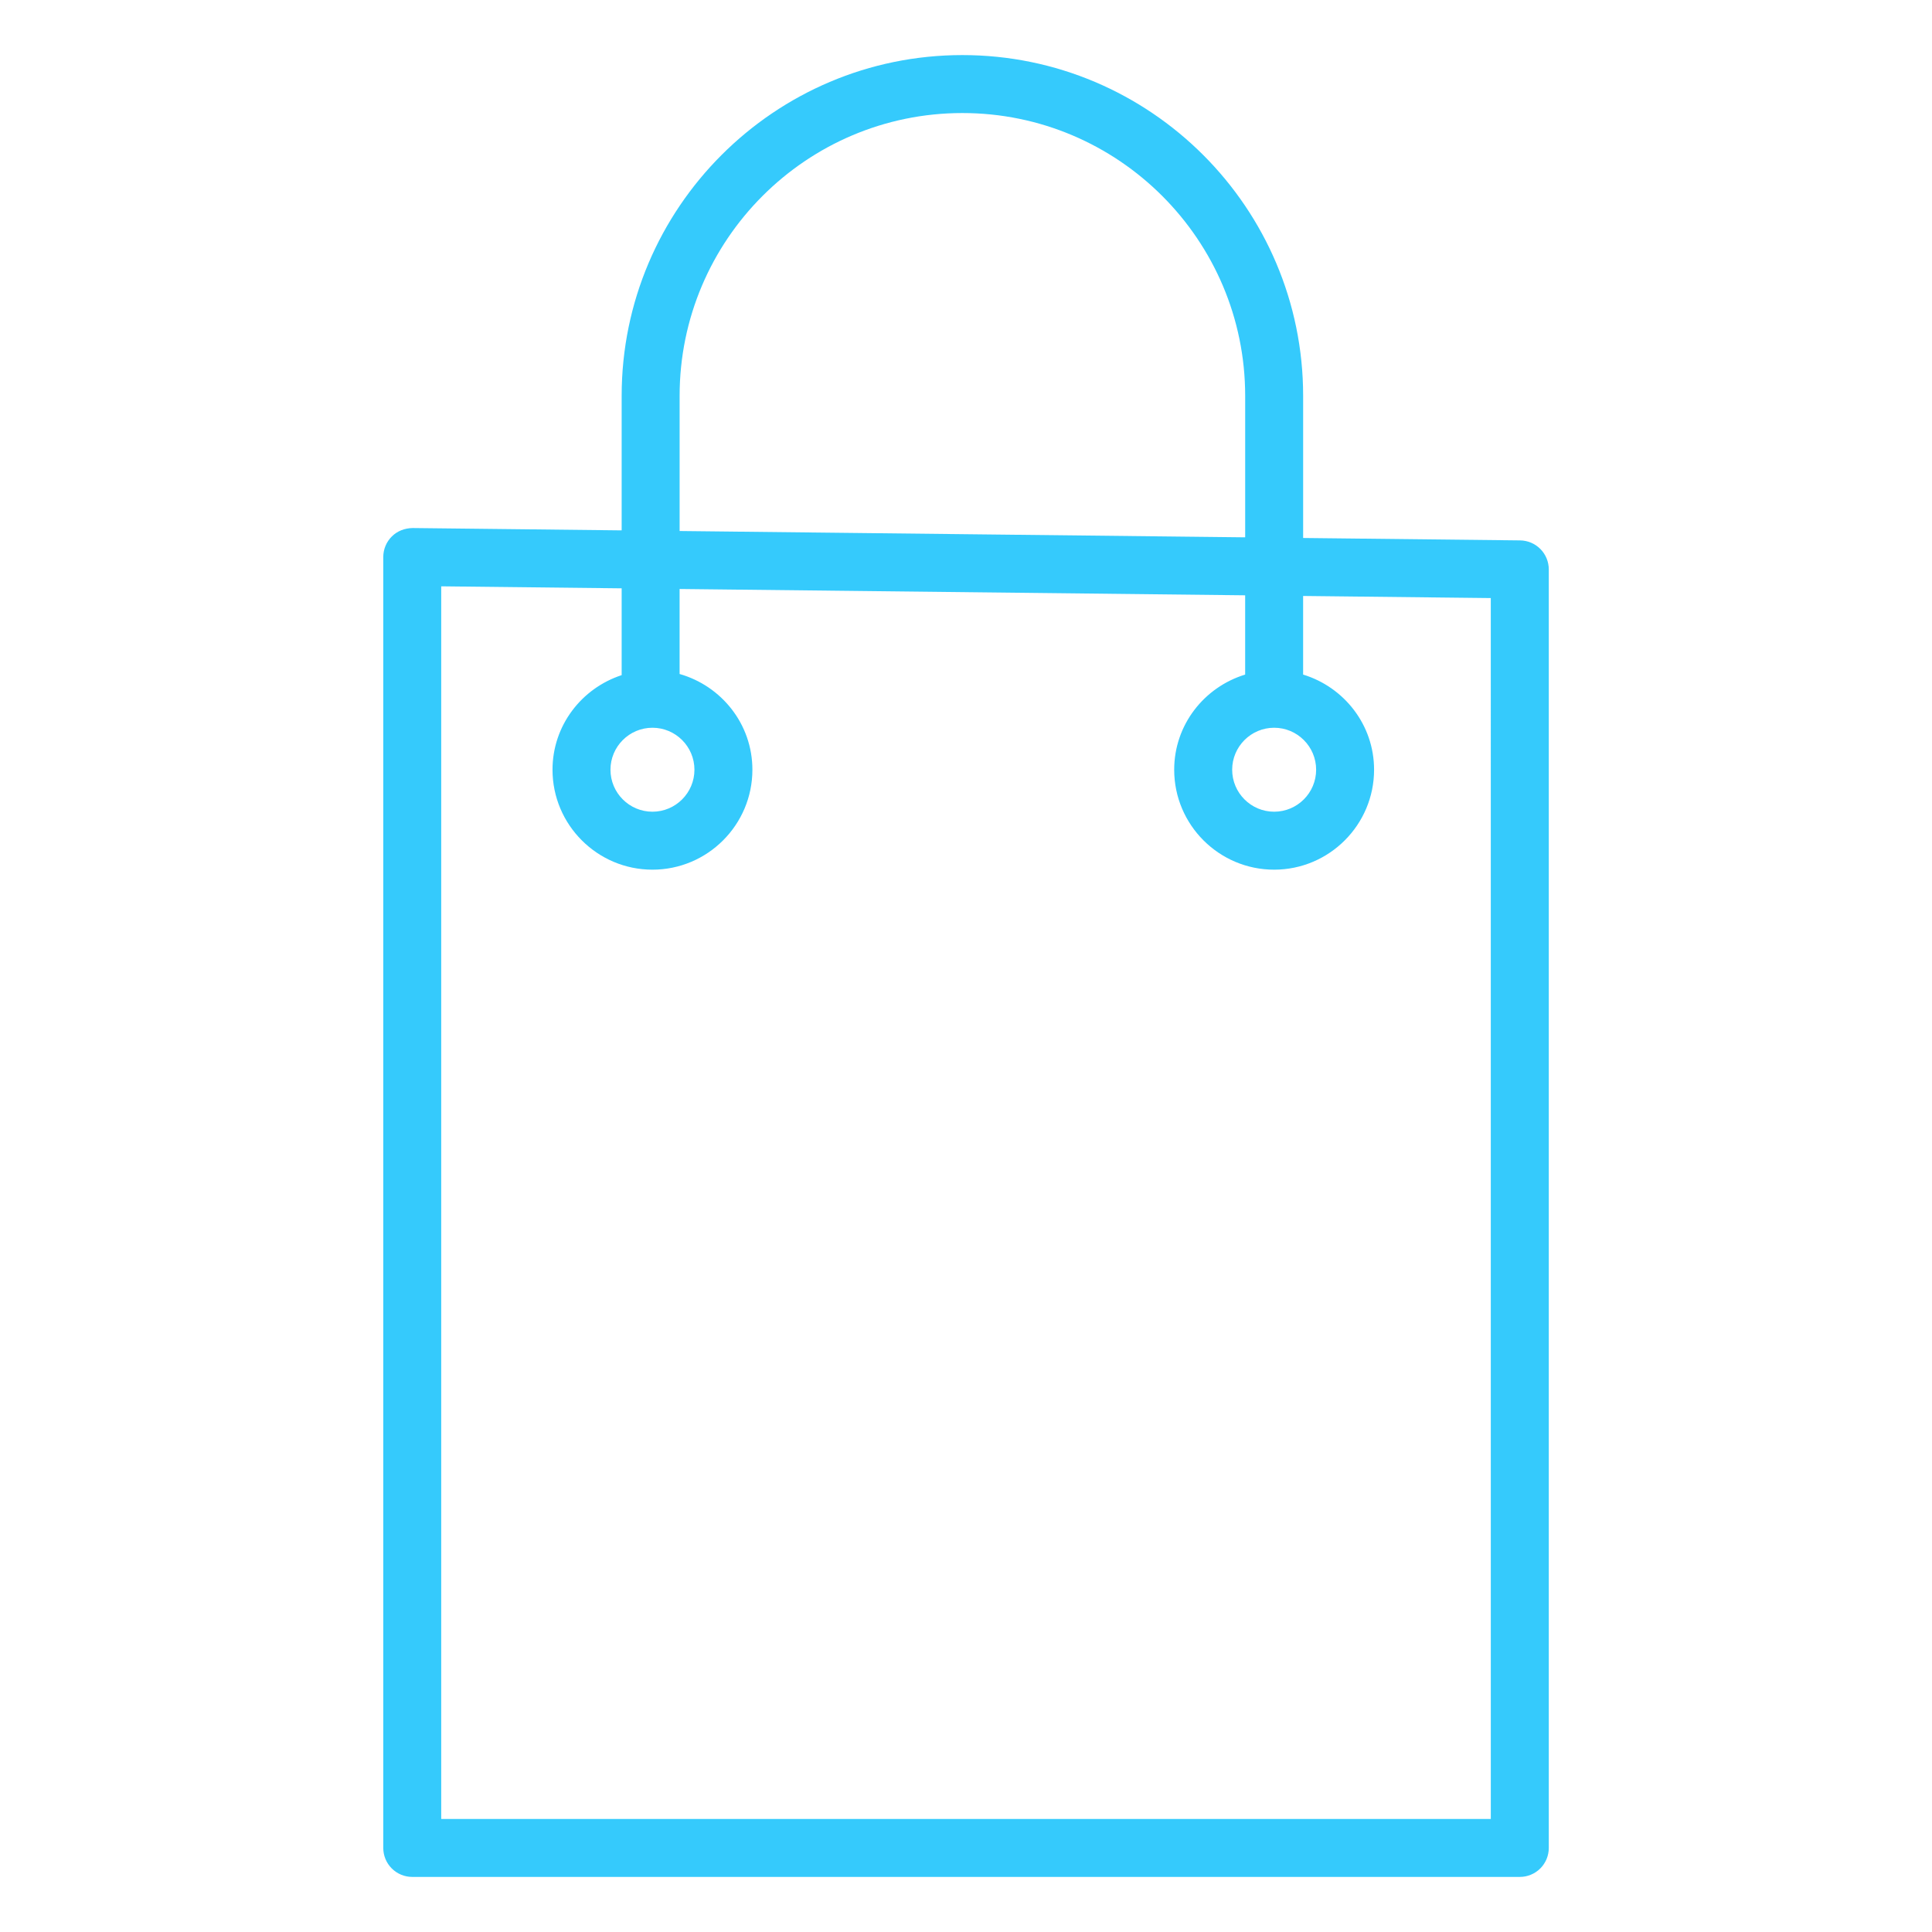 <?xml version="1.0" encoding="UTF-8"?> <svg xmlns="http://www.w3.org/2000/svg" width="100" height="100" viewBox="0 0 100 100" fill="none"><path fill-rule="evenodd" clip-rule="evenodd" d="M78.68 27.971L67.45 27.846V20.487C67.45 10.762 59.537 2.851 49.812 2.851C40.088 2.851 32.177 10.763 32.177 20.487V27.452L21.354 27.331C20.944 27.34 20.567 27.483 20.283 27.765C20.142 27.904 20.03 28.07 19.954 28.253C19.877 28.436 19.838 28.633 19.838 28.831V95.649C19.838 96.047 19.996 96.428 20.277 96.71C20.559 96.991 20.94 97.149 21.338 97.149H78.665C79.063 97.149 79.444 96.991 79.726 96.71C80.007 96.428 80.165 96.047 80.165 95.649V29.472C80.165 29.077 80.008 28.698 79.731 28.417C79.453 28.136 79.075 27.976 78.68 27.971ZM35.177 20.487C35.177 12.417 41.742 5.851 49.812 5.851C57.883 5.851 64.45 12.417 64.45 20.487V27.812L35.177 27.485V20.487ZM77.164 94.149H22.837V30.348L32.177 30.452V34.945C30.108 35.622 28.598 37.548 28.598 39.841C28.598 42.694 30.919 45.014 33.771 45.014C36.623 45.014 38.944 42.693 38.944 39.841C38.944 37.479 37.343 35.503 35.176 34.886V30.486L64.449 30.813V34.916C62.331 35.564 60.776 37.514 60.776 39.841C60.776 42.694 63.097 45.014 65.949 45.014C68.801 45.014 71.122 42.693 71.122 39.841C71.122 37.514 69.567 35.563 67.449 34.916V30.847L77.163 30.956L77.164 94.149ZM33.771 37.668C34.969 37.668 35.944 38.643 35.944 39.841C35.944 41.039 34.969 42.014 33.771 42.014C32.573 42.014 31.598 41.039 31.598 39.841C31.598 38.643 32.573 37.668 33.771 37.668ZM65.95 37.668C67.148 37.668 68.123 38.643 68.123 39.841C68.123 41.039 67.148 42.014 65.95 42.014C64.752 42.014 63.777 41.039 63.777 39.841C63.777 38.643 64.752 37.668 65.95 37.668Z" fill="#35CAFC"></path></svg> 